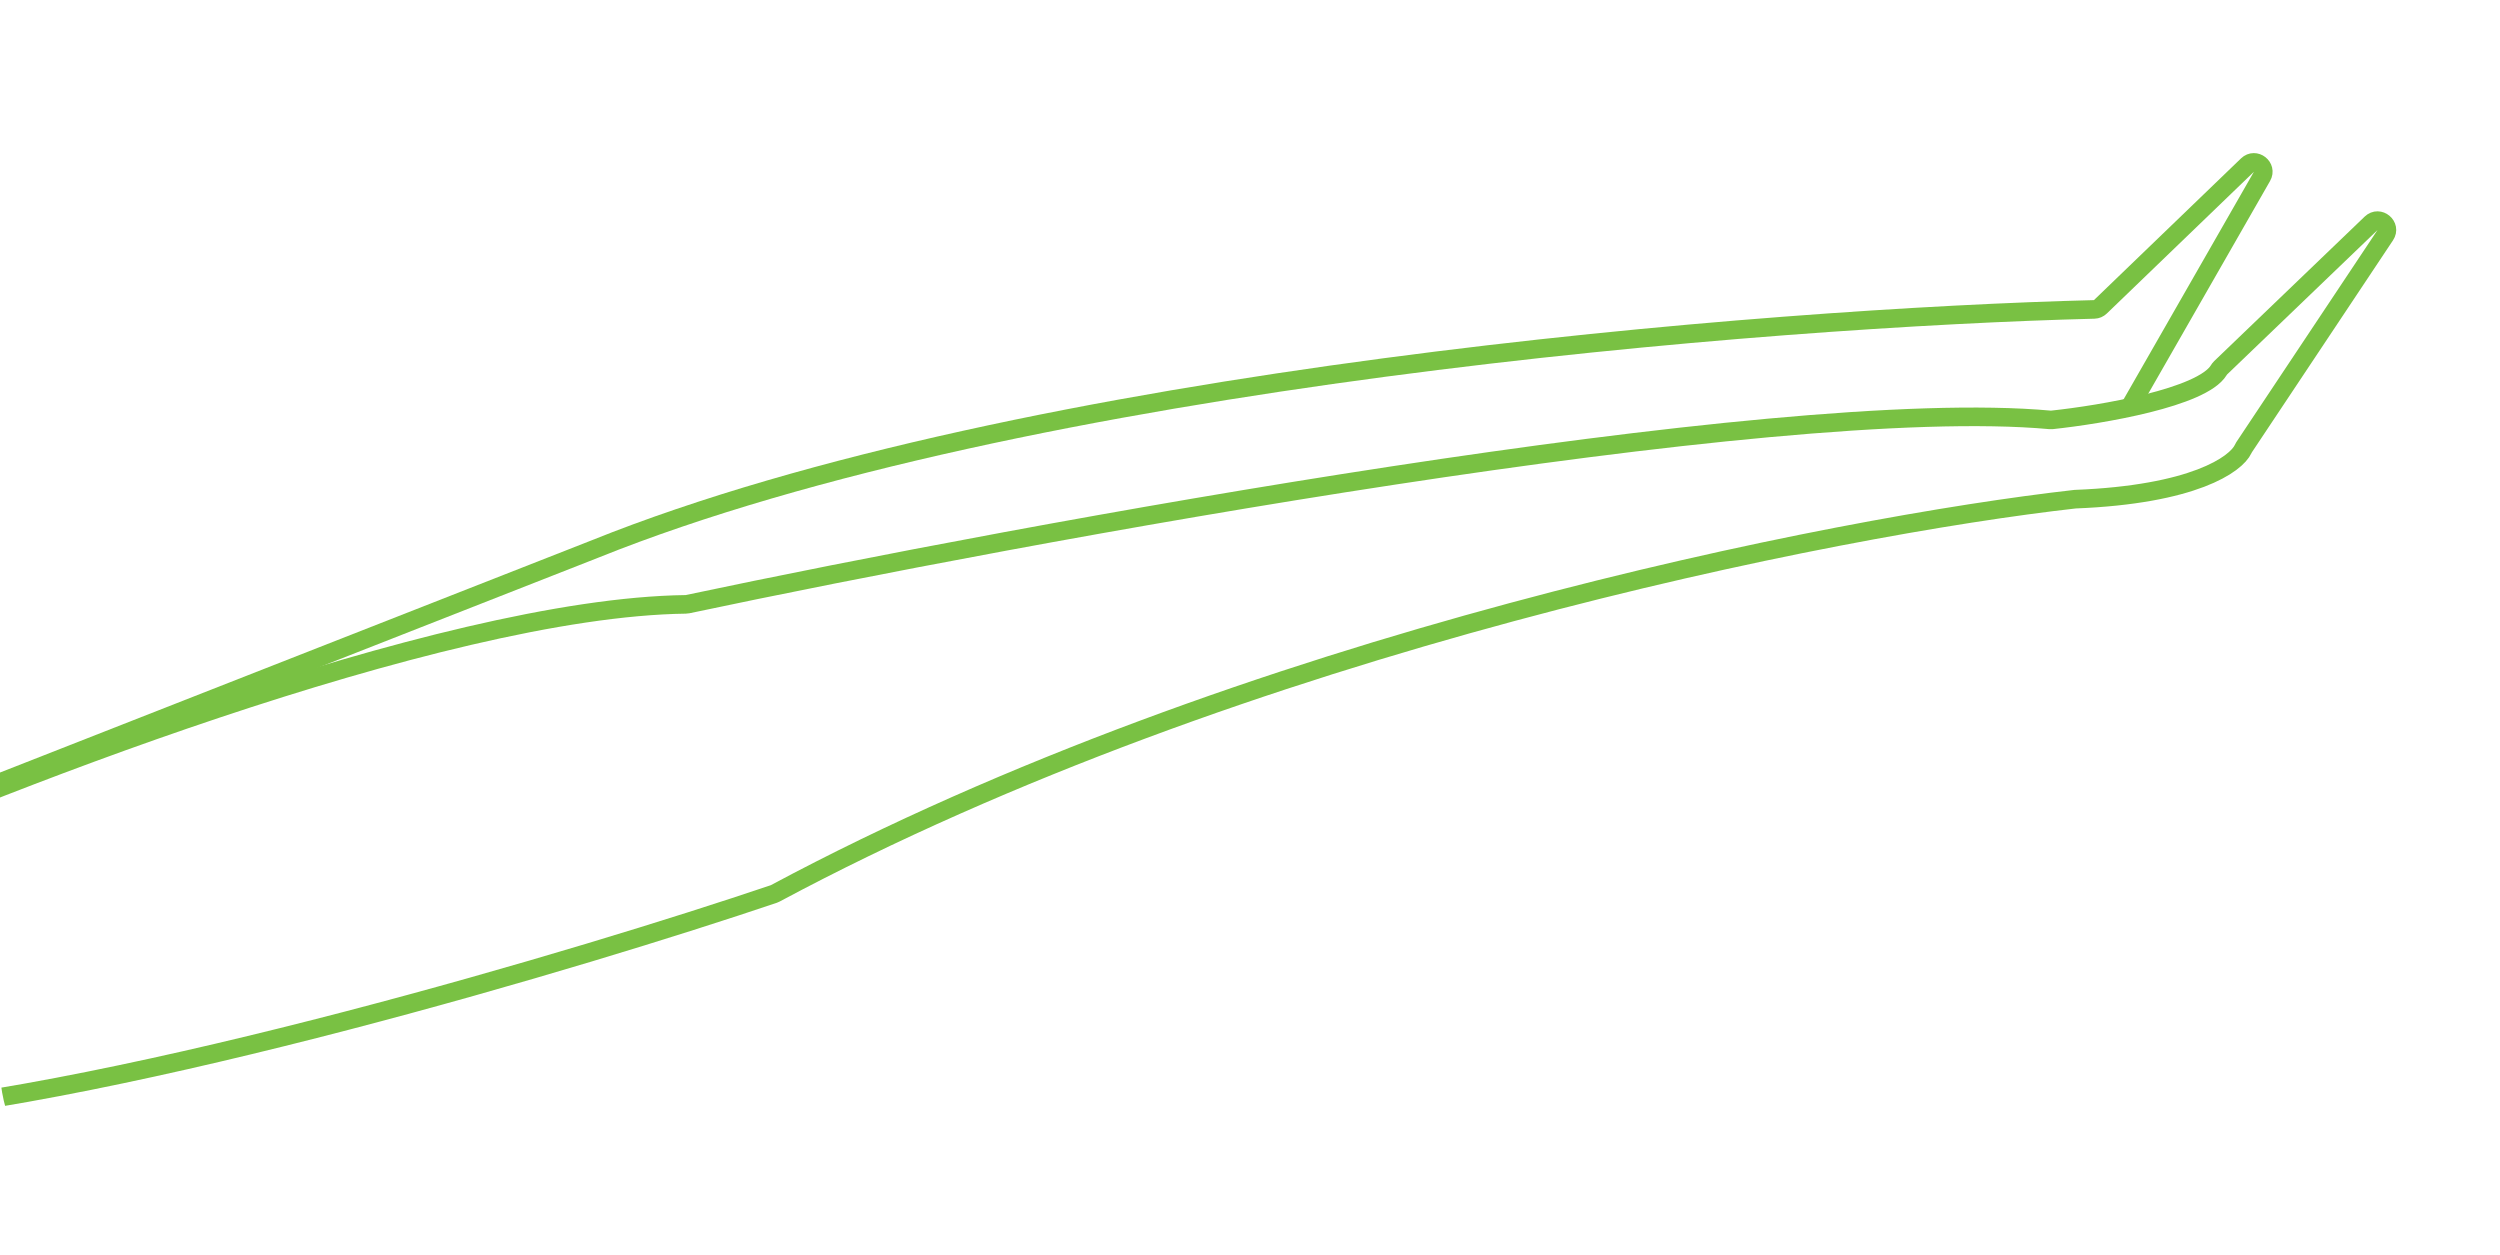 <?xml version="1.0" encoding="UTF-8"?> <svg xmlns="http://www.w3.org/2000/svg" width="269" height="135" viewBox="0 0 269 135" fill="none"> <g clip-path="url(#clip0_32_1588)"> <path d="M241.466 48.12L256.655 25.304C257.318 24.309 255.993 23.201 255.13 24.029L238.943 39.571C238.861 39.649 238.797 39.74 238.737 39.837C236.937 42.775 226.137 44.611 220.785 45.18C220.719 45.187 220.661 45.187 220.595 45.181C190.93 42.468 110.583 57.25 73.985 65.008C73.921 65.022 73.861 65.029 73.795 65.029C47.313 65.371 -2.019 84.841 -23.4 94.546L-67.832 108.026C-85.753 111.458 -88.452 119.412 -87.562 122.96C-84.722 138.904 -75.804 139.05 -71.633 137.11C-71.588 137.089 -71.542 137.071 -71.494 137.057L-15.745 120.143C-15.677 120.123 -15.609 120.109 -15.539 120.104C14.25 117.622 62.673 103.151 83.263 96.193C83.315 96.175 83.363 96.154 83.412 96.128C133.866 69.104 197.669 56.591 223.275 53.712C236.021 53.212 240.597 49.967 241.363 48.311C241.393 48.245 241.426 48.181 241.466 48.12Z" stroke="#79C143" stroke-width="2"></path> <path d="M229.003 44.099L243.39 18.98C243.965 17.977 242.661 16.961 241.828 17.763L226.002 33.012C225.822 33.186 225.596 33.285 225.346 33.292C190.535 34.162 110.159 40.511 64 59.08L-0.291 84.313" stroke="#79C143" stroke-width="2"></path> </g> <defs> <clipPath id="clip0_32_1588"> <rect width="269" height="135" rx="20" fill="white"></rect> </clipPath> </defs> </svg> 